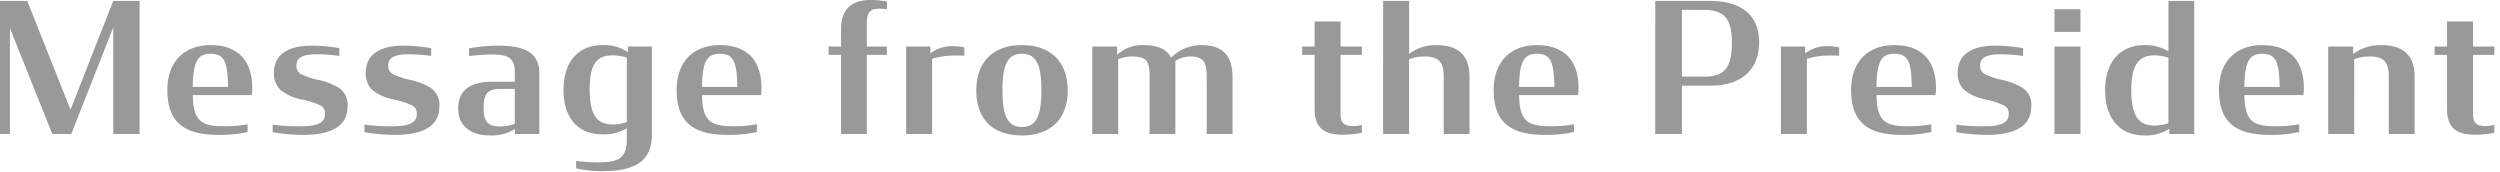 <svg xmlns="http://www.w3.org/2000/svg" xmlns:xlink="http://www.w3.org/1999/xlink" width="305" height="21" viewBox="0 0 305 21"><defs><clipPath id="b"><rect width="305" height="21"/></clipPath></defs><g id="a" clip-path="url(#b)"><path d="M7.9,0h2.31l5.126-13V0h3.212V-16.236H15.334L10.12-2.97,4.84-16.236H1.518V0h1.21V-12.914ZM28.226.11a15.563,15.563,0,0,0,3.5-.352v-.946a15.528,15.528,0,0,1-2.86.242c-2.86,0-3.762-.66-3.828-3.806H32.23a5.235,5.235,0,0,0,.066-.792c0-3.608-1.914-5.3-5.1-5.3-2.948,0-5.258,1.76-5.258,5.5C21.934-1.012,24.508.11,28.226.11Zm-1.012-9.9c1.716,0,2.068,1.056,2.134,4.048H25.036C25.08-8.756,25.586-9.79,27.214-9.79ZM38.478.11c2.992,0,5.412-.81,5.434-3.388A2.5,2.5,0,0,0,42.9-5.61a8.27,8.27,0,0,0-2.64-1.012,8.65,8.65,0,0,1-1.936-.638,1.112,1.112,0,0,1-.638-1.122c.022-.9.682-1.342,2.464-1.342a19.577,19.577,0,0,1,2.772.2v-.946a18.5,18.5,0,0,0-3.366-.308c-2.178,0-4.62.616-4.62,3.344a2.744,2.744,0,0,0,.814,2.068A5.994,5.994,0,0,0,38.5-4.18a9.416,9.416,0,0,1,2.068.682,1.032,1.032,0,0,1,.594,1.056c0,.99-.748,1.5-2.992,1.5a24.862,24.862,0,0,1-3.388-.2V-.22a23.069,23.069,0,0,0,3.7.33Zm11.2,0c2.992,0,5.412-.81,5.434-3.388A2.5,2.5,0,0,0,54.1-5.61a8.27,8.27,0,0,0-2.64-1.012,8.65,8.65,0,0,1-1.936-.638,1.112,1.112,0,0,1-.638-1.122c.022-.9.682-1.342,2.464-1.342a19.577,19.577,0,0,1,2.772.2v-.946a18.5,18.5,0,0,0-3.366-.308c-2.178,0-4.62.616-4.62,3.344a2.744,2.744,0,0,0,.814,2.068A5.994,5.994,0,0,0,49.7-4.18a9.416,9.416,0,0,1,2.068.682,1.032,1.032,0,0,1,.594,1.056c0,.99-.748,1.5-2.992,1.5a24.862,24.862,0,0,1-3.388-.2V-.22a23.069,23.069,0,0,0,3.694.33Zm11.68.066A5.384,5.384,0,0,0,64.35-.616V0h2.97V-7.326c0-2.574-1.672-3.454-5.082-3.454a21.471,21.471,0,0,0-3.5.33v.95a21.038,21.038,0,0,1,2.772-.2c1.8,0,2.816.286,2.816,2.134V-6.38H61.6c-2.816,0-4.18,1.1-4.18,3.3C57.42-1.166,58.7.176,61.358.176ZM62.5-.924c-1.5,0-1.98-.616-1.98-2.31,0-1.65.484-2.266,2.046-2.266h1.76v4.268A5.284,5.284,0,0,1,62.5-.924ZM74.58,3.454a19.342,19.342,0,0,1-2.772-.176V4.2a14.526,14.526,0,0,0,3.08.33c3.608,0,6.16-.858,6.16-4.444V-10.67H78.122v.682a5.228,5.228,0,0,0-3.08-.858c-2.882,0-4.774,1.914-4.774,5.456,0,3.5,1.8,5.434,4.774,5.434A5.4,5.4,0,0,0,77.99-.7V.7C77.99,3.058,76.78,3.454,74.58,3.454Zm1.694-4.62c-1.848,0-2.816-1.012-2.816-4.29,0-3.212.946-4.136,2.838-4.136a5.365,5.365,0,0,1,1.694.286v7.854a5.5,5.5,0,0,1-1.716.286ZM90.354.11a15.563,15.563,0,0,0,3.5-.352v-.946a15.528,15.528,0,0,1-2.86.242c-2.86,0-3.762-.66-3.828-3.806H94.36a5.234,5.234,0,0,0,.066-.792c0-3.608-1.914-5.3-5.1-5.3-2.948,0-5.258,1.76-5.258,5.5C84.062-1.012,86.636.11,90.354.11Zm-1.012-9.9c1.716,0,2.068,1.056,2.134,4.048H87.164c.044-3.014.55-4.048,2.178-4.048Zm13.266.132h1.518V0h3.146V-9.658h2.442V-10.67h-2.442v-2.794c0-1.452.44-1.826,1.562-1.826.352,0,.594.044.9.066v-.924a9.21,9.21,0,0,0-2-.2c-1.936,0-3.608.792-3.608,3.542v2.134h-1.518ZM112.068,0h3.168V-9.174a9.59,9.59,0,0,1,2.772-.4c.4,0,.792,0,1.166.022V-10.56a6.5,6.5,0,0,0-1.254-.154,4.4,4.4,0,0,0-2.9.88v-.836h-2.948Zm14.124.176c3.63,0,5.588-2.134,5.588-5.5s-1.98-5.522-5.588-5.522-5.566,2.156-5.566,5.522C120.626-1.914,122.54.176,126.192.176Zm0-1.034c-1.76,0-2.376-1.386-2.376-4.466,0-3.1.616-4.466,2.376-4.466s2.376,1.364,2.376,4.466c0,3.08-.616,4.466-2.376,4.466ZM148.742,0h3.146V-6.974c0-2.794-1.452-3.872-3.762-3.872a5.2,5.2,0,0,0-3.74,1.54c-.462-.946-1.518-1.54-3.344-1.54a4.5,4.5,0,0,0-3.234,1.188V-10.67h-3.036V0h3.168V-9.13a4.646,4.646,0,0,1,1.694-.33c1.892,0,2.134.726,2.134,2.464V0h3.146V-8.932a3.711,3.711,0,0,1,1.8-.528c1.65,0,2.024.726,2.024,2.464ZM160.38-9.658h1.52v6.644c0,2.486,1.452,3.1,3.388,3.1a11.12,11.12,0,0,0,2.376-.242V-1.1a5.331,5.331,0,0,1-1.056.132c-1.1,0-1.54-.352-1.54-1.54v-7.15h2.6V-10.67h-2.6v-3.058H161.9v3.058h-1.52ZM170.258,0h3.168V-9.13a5.68,5.68,0,0,1,1.892-.33c1.76,0,2.332.726,2.332,2.464V0h3.15V-6.974c0-2.838-1.628-3.872-4.048-3.872a5.3,5.3,0,0,0-3.322,1.078v-6.468h-3.168Zm19.778.11a15.563,15.563,0,0,0,3.5-.352v-.946a15.528,15.528,0,0,1-2.86.242c-2.86,0-3.762-.66-3.828-3.806h7.194a5.236,5.236,0,0,0,.066-.792c0-3.608-1.914-5.3-5.1-5.3-2.948,0-5.258,1.76-5.258,5.5C183.744-1.012,186.318.11,190.036.11Zm-1.012-9.9c1.716,0,2.068,1.056,2.134,4.048h-4.312C186.89-8.756,187.4-9.79,189.024-9.79ZM203.456,0h3.256V-5.9h3.5c3.652,0,5.918-1.848,5.918-5.3,0-3.564-2.508-5.038-6.028-5.038h-6.644Zm3.256-7v-8.14H209.4c2.464,0,3.41,1.056,3.41,4,0,3.058-.924,4.136-3.322,4.136ZM218.79,0h3.168V-9.174a9.59,9.59,0,0,1,2.772-.4c.4,0,.792,0,1.166.022V-10.56a6.5,6.5,0,0,0-1.254-.154,4.4,4.4,0,0,0-2.9.88v-.836H218.79Zm14.85.11a15.563,15.563,0,0,0,3.5-.352v-.946a15.528,15.528,0,0,1-2.86.242c-2.86,0-3.762-.66-3.828-3.806h7.194a5.236,5.236,0,0,0,.066-.792c0-3.608-1.914-5.3-5.1-5.3-2.948,0-5.258,1.76-5.258,5.5C227.348-1.012,229.922.11,233.64.11Zm-1.012-9.9c1.716,0,2.068,1.056,2.134,4.048H230.45C230.494-8.756,231-9.79,232.628-9.79ZM243.892.11c2.992,0,5.412-.814,5.434-3.388a2.5,2.5,0,0,0-1.012-2.332,8.27,8.27,0,0,0-2.64-1.012,8.65,8.65,0,0,1-1.936-.638,1.112,1.112,0,0,1-.638-1.122c.022-.9.682-1.342,2.464-1.342a19.577,19.577,0,0,1,2.772.2v-.946a18.5,18.5,0,0,0-3.366-.308c-2.178,0-4.62.616-4.62,3.344a2.744,2.744,0,0,0,.814,2.068,5.994,5.994,0,0,0,2.75,1.188,9.416,9.416,0,0,1,2.068.682,1.032,1.032,0,0,1,.594,1.056c0,.99-.748,1.5-2.992,1.5a24.862,24.862,0,0,1-3.388-.2v.92a23.069,23.069,0,0,0,3.7.33ZM252.164,0h3.168V-10.67h-3.168Zm0-12.452h3.168v-2.772h-3.168ZM263.142.176a5.274,5.274,0,0,0,3.036-.814V0h3.036V-16.236h-3.146v6.16a5.283,5.283,0,0,0-2.926-.77c-2.882,0-4.8,1.958-4.8,5.522C258.346-1.826,260.194.176,263.142.176Zm1.232-1.21c-1.848,0-2.838-1.034-2.838-4.29,0-3.212.968-4.268,2.86-4.268a5.229,5.229,0,0,1,1.672.286V-1.32a5.365,5.365,0,0,1-1.694.286ZM278.52.11a15.563,15.563,0,0,0,3.5-.352v-.946a15.528,15.528,0,0,1-2.86.242c-2.86,0-3.762-.66-3.828-3.806h7.194a5.24,5.24,0,0,0,.066-.792c0-3.608-1.914-5.3-5.1-5.3-2.948,0-5.258,1.76-5.258,5.5C272.228-1.012,274.8.11,278.52.11Zm-1.012-9.9c1.716,0,2.068,1.056,2.134,4.048H275.33C275.374-8.756,275.88-9.79,277.508-9.79ZM285.56,0h3.168V-9.13a5.68,5.68,0,0,1,1.892-.33c1.76,0,2.332.726,2.332,2.464V0H296.1V-6.974c0-2.838-1.628-3.872-4.048-3.872A5.664,5.664,0,0,0,288.6-9.768v-.9h-3.04Zm12.98-9.658h1.518v6.644c0,2.486,1.452,3.1,3.388,3.1a11.121,11.121,0,0,0,2.376-.242V-1.1a5.331,5.331,0,0,1-1.056.132c-1.1,0-1.54-.352-1.54-1.54v-7.15h2.6V-10.67h-2.6v-3.058h-3.168v3.058H298.54Z" transform="translate(-1.518 16.348)" opacity="0.4"/></g></svg>